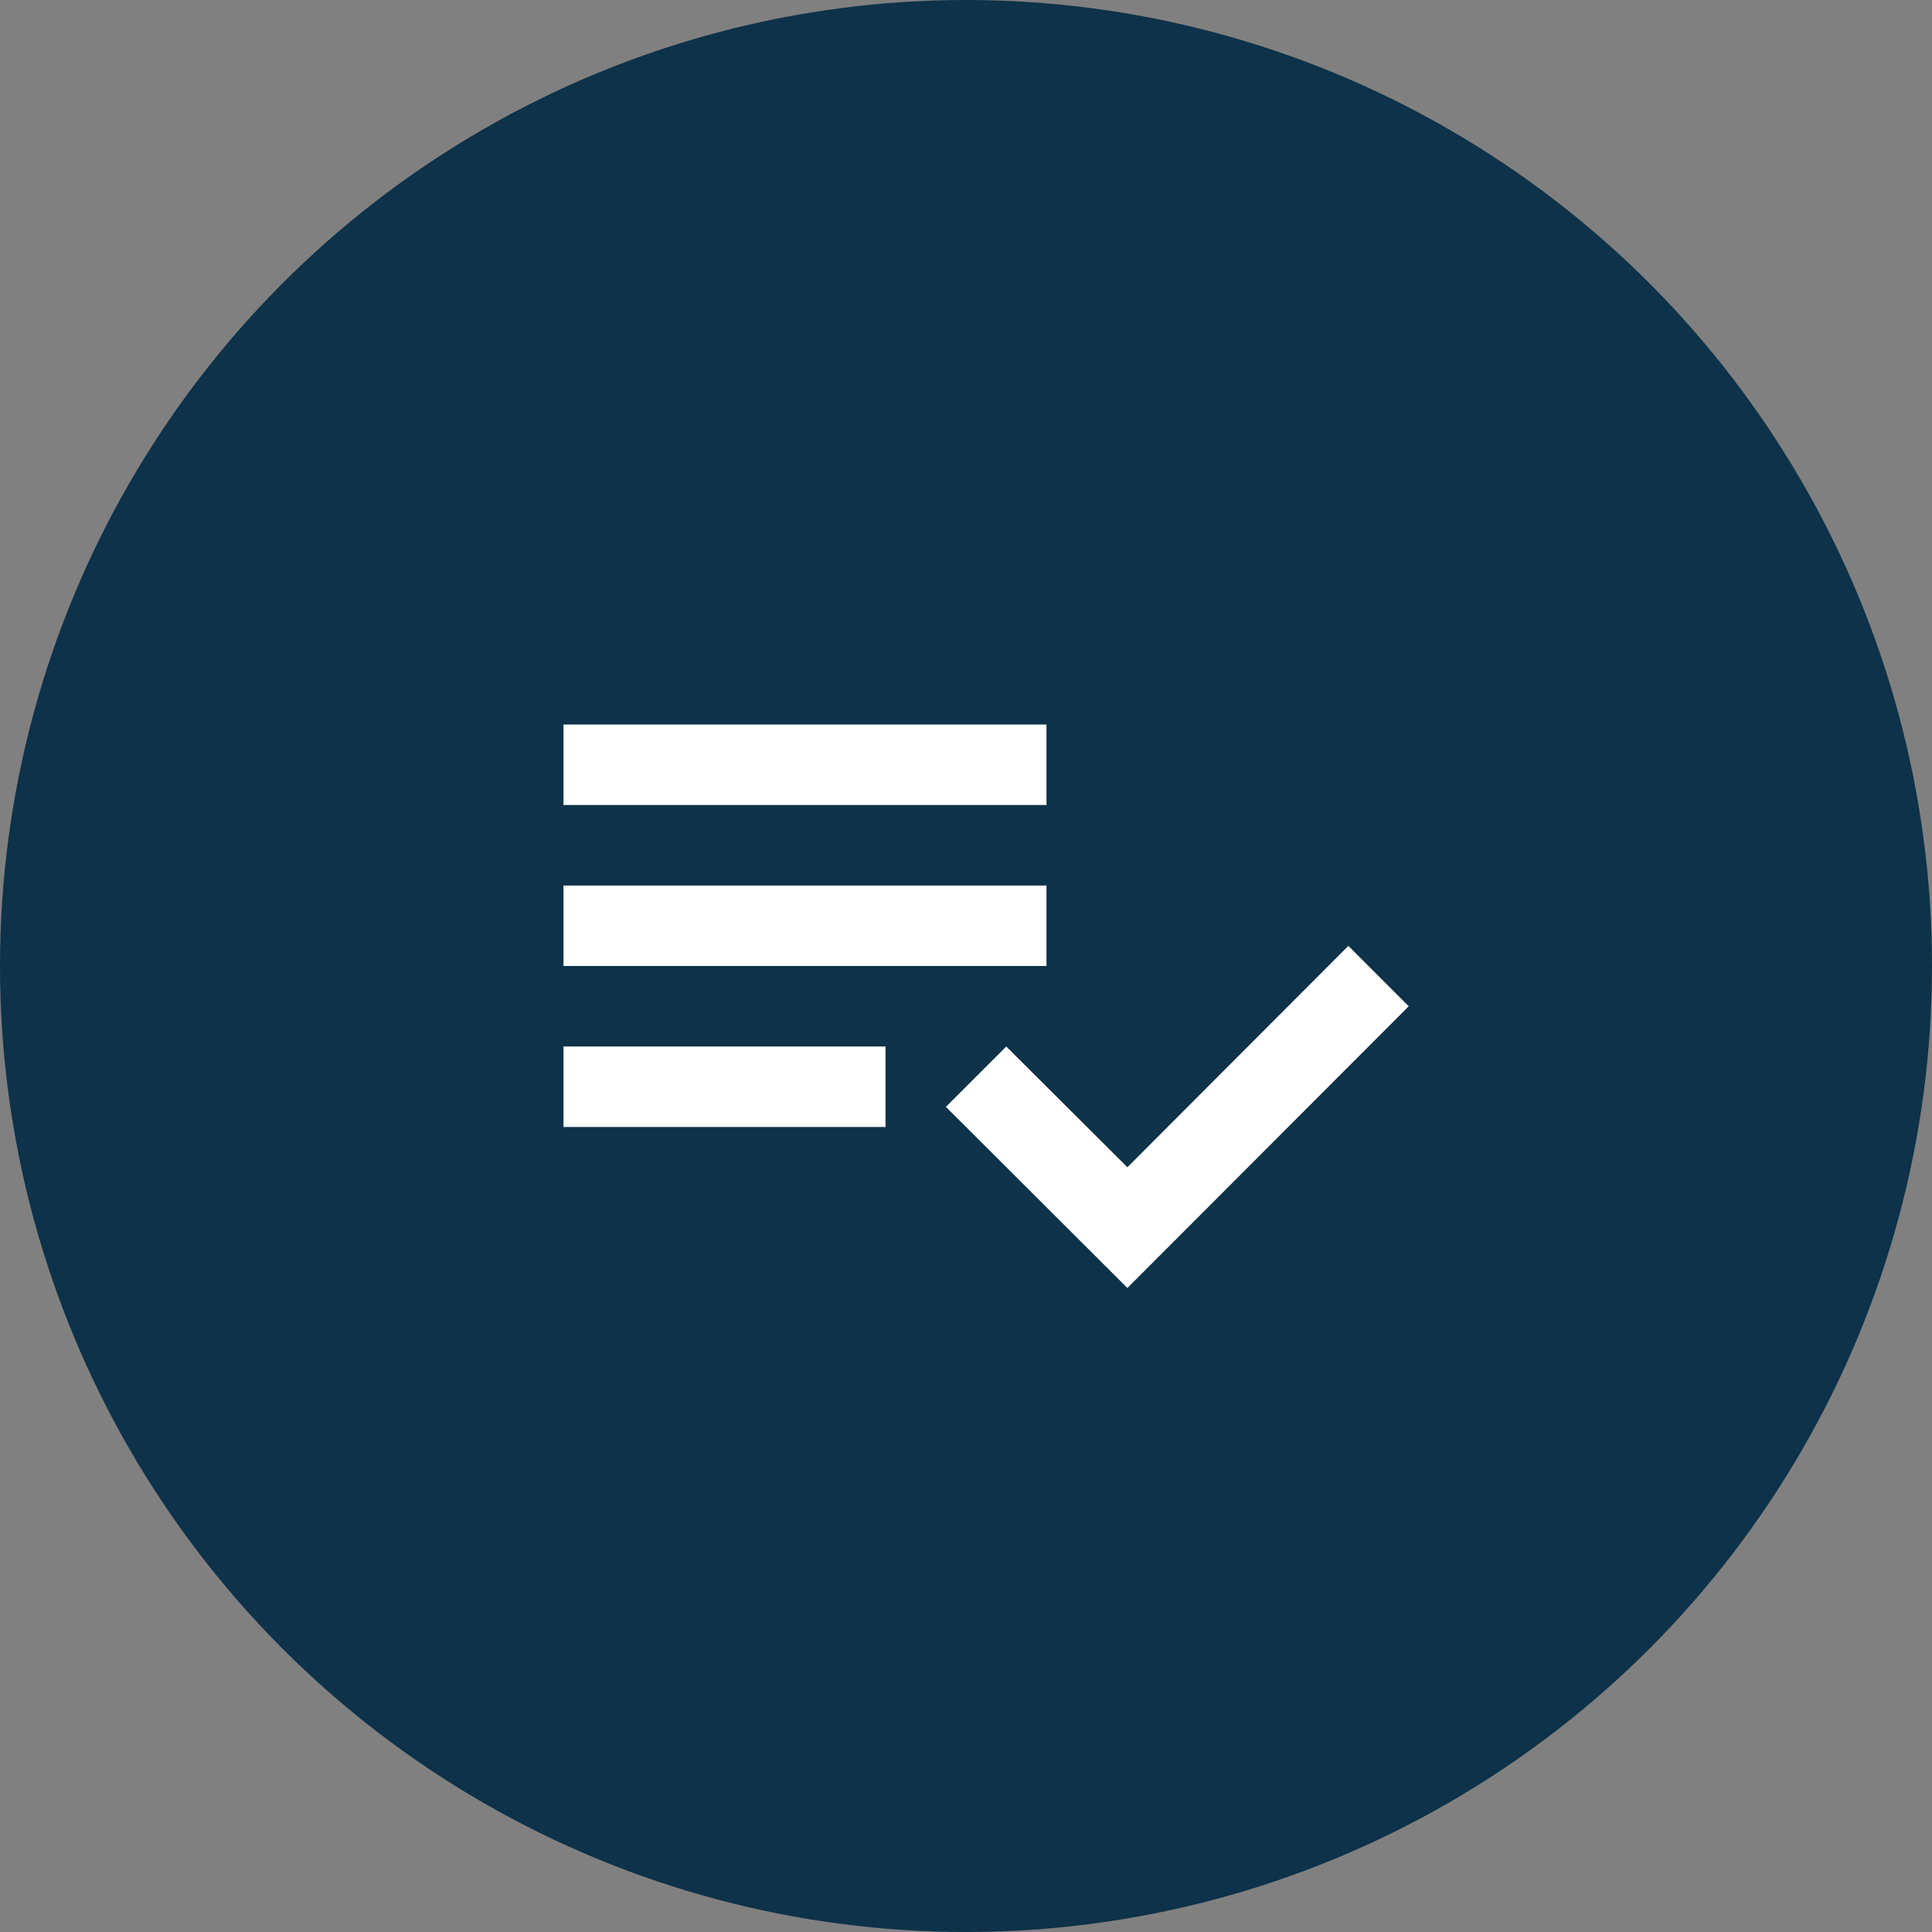 <svg width="80" height="80" viewBox="0 0 80 80" fill="none" xmlns="http://www.w3.org/2000/svg">
<rect x="0" y="0" width="80" height="80" fill="#808080" stroke="none"/>
<circle cx="40" cy="40" r="40" fill="#0D3249"/>
<g clip-path="url(#clip0_148_5094)">
<rect width="40" height="40" transform="translate(20 20)" fill="#0D3249"/>
<path d="M43.333 36.667H23.333V40H43.333V36.667ZM43.333 30H23.333V33.333H43.333V30ZM23.333 46.667H36.667V43.333H23.333V46.667ZM55.833 39.167L58.333 41.667L46.683 53.333L39.167 45.833L41.667 43.333L46.683 48.333L55.833 39.167Z" fill="white"/>
</g>
<defs>
<clipPath id="clip0_148_5094">
<rect width="40" height="40" fill="white" transform="translate(20 20)"/>
</clipPath>
</defs>
</svg>
